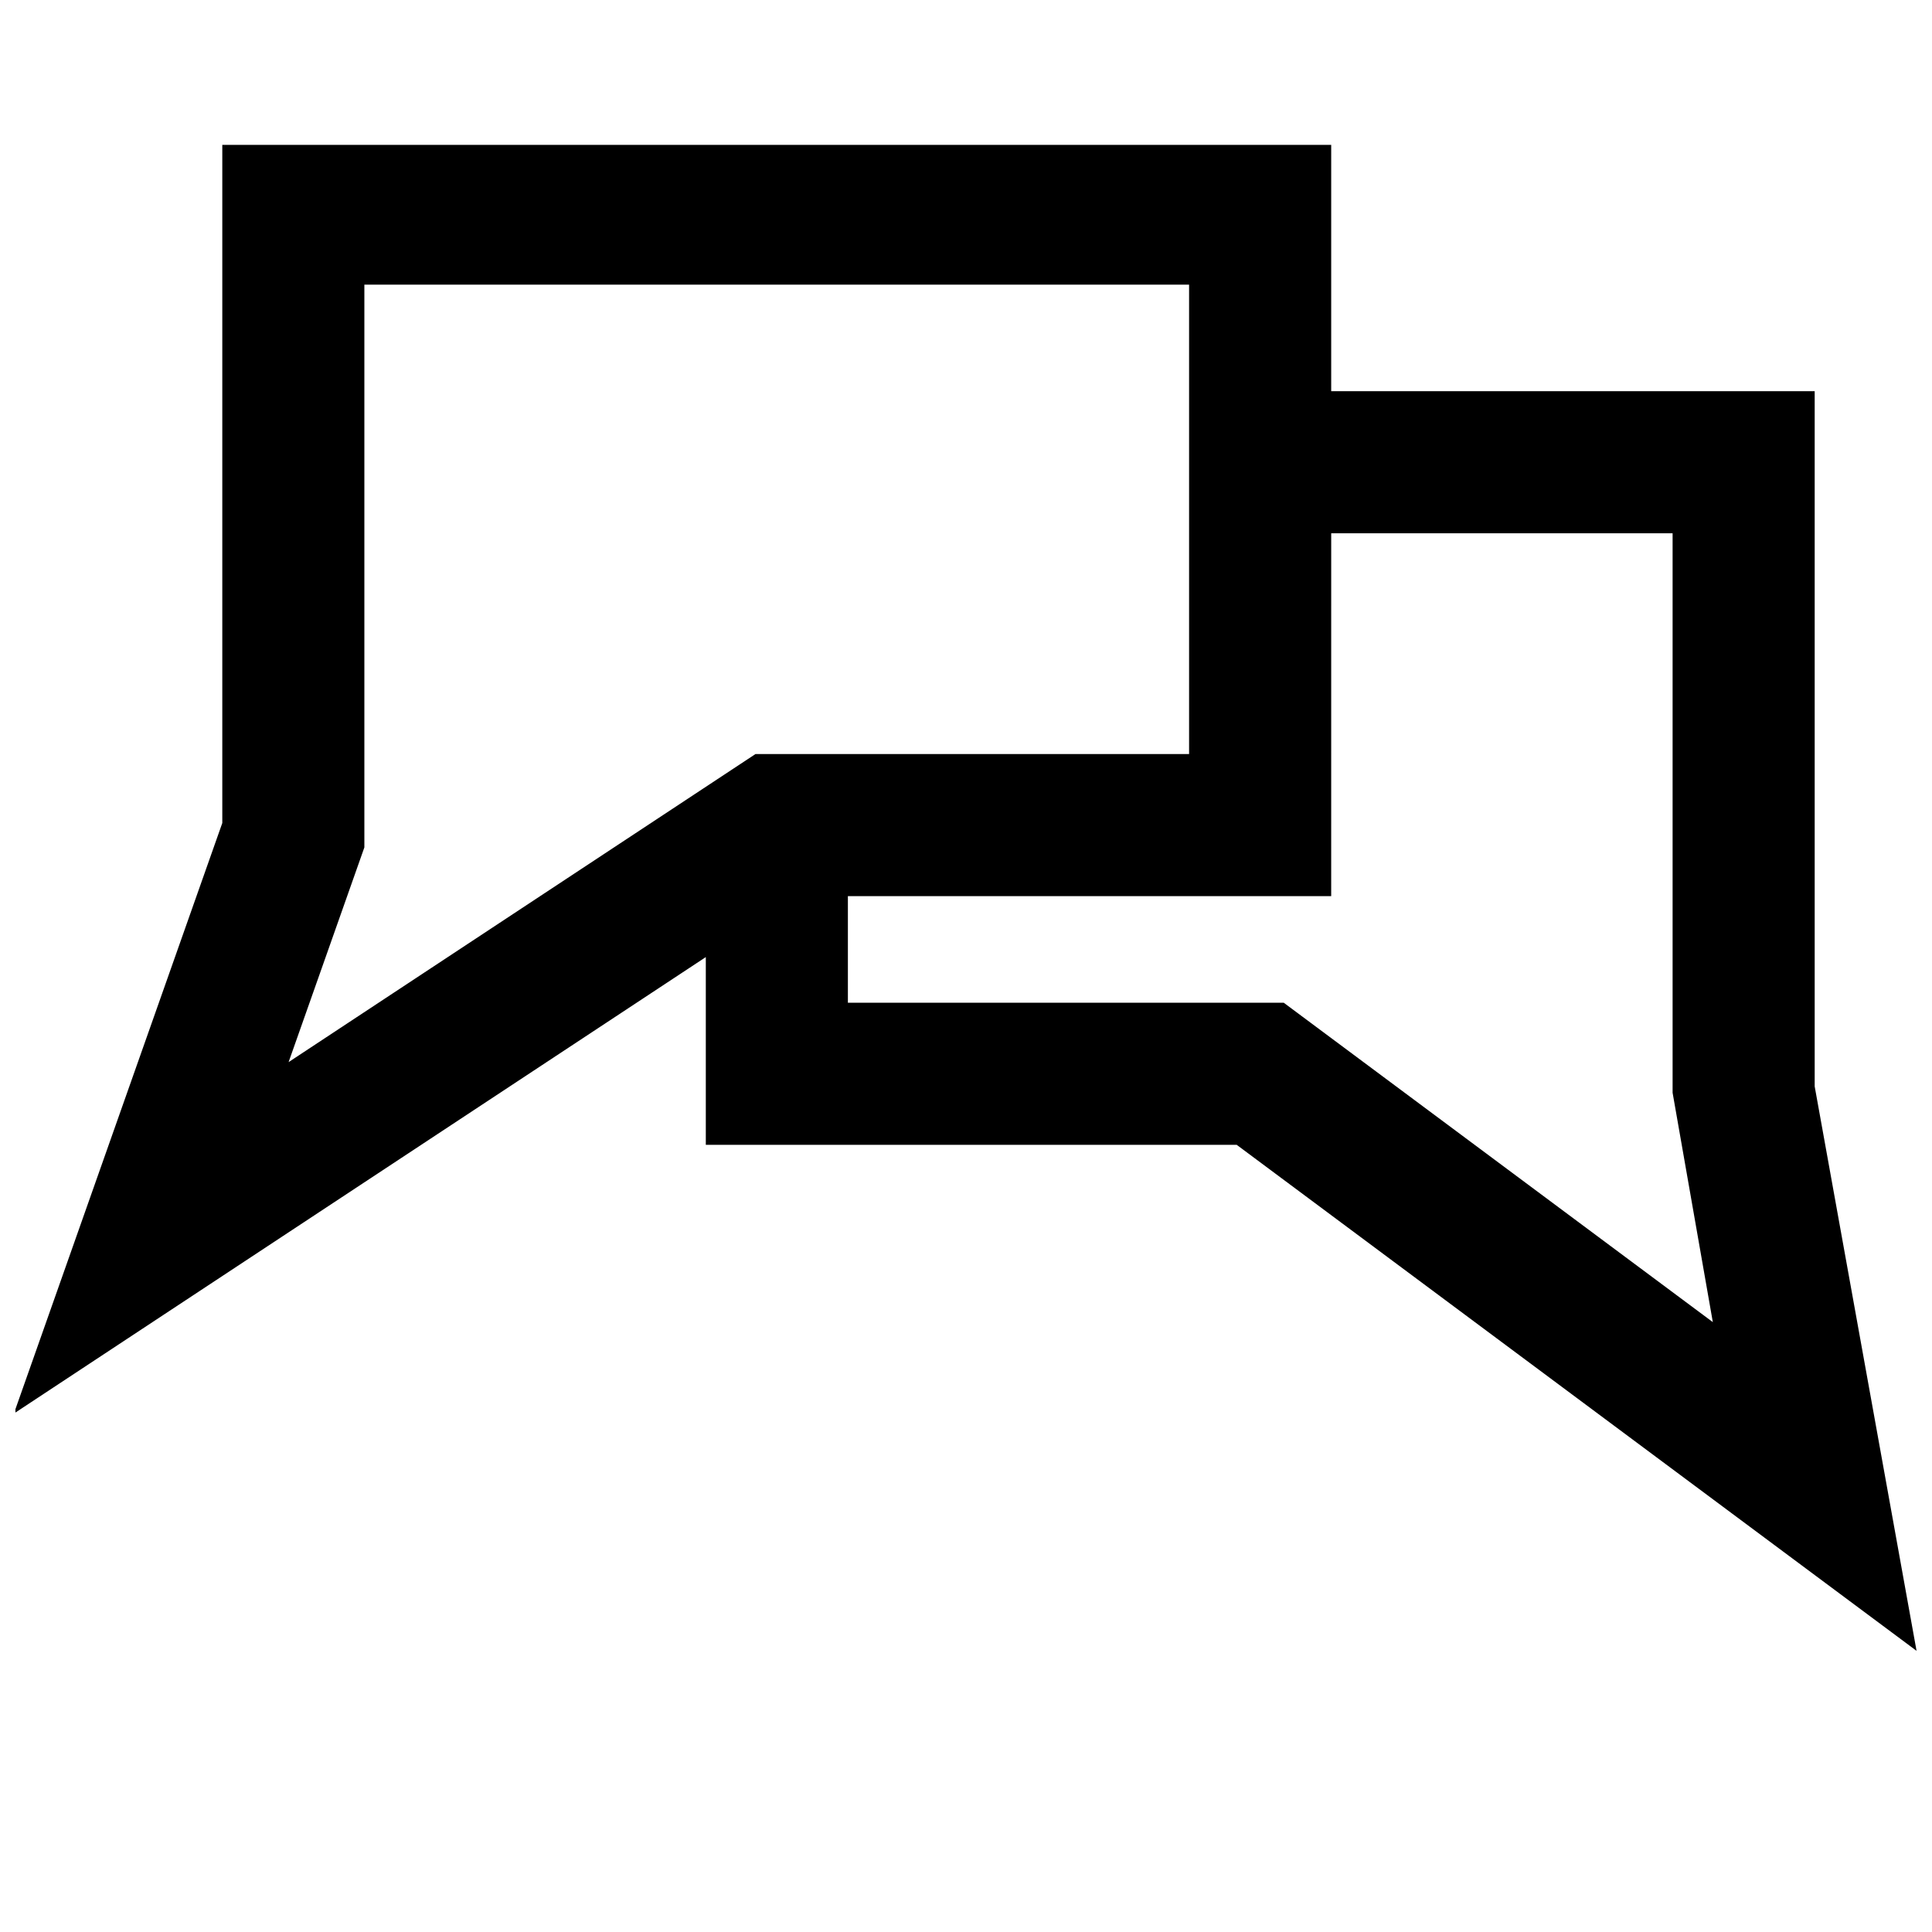 <?xml version="1.0" encoding="UTF-8"?>
<!-- Uploaded to: ICON Repo, www.iconrepo.com, Generator: ICON Repo Mixer Tools -->
<svg width="800px" height="800px" version="1.1" viewBox="144 144 512 512" xmlns="http://www.w3.org/2000/svg">
 <defs>
  <clipPath id="a">
   <path d="m148.09 182h503.81v400h-503.81z"/>
  </clipPath>
 </defs>
 <g clip-path="url(#a)">
  <path d="m624.91 431.91v-184.24h-128.13v-65.273h-293.87v179.71l-55.234 156.5 183.37-120.97v49.75h140.69l180.17 134.1zm-384.35-63.34v-149.13h218.56v124.39h-114.91l-123.73 81.641zm243.65 41.168h-115.51v-28.246h128.08l0.004-96.168h90.473v148.26l10.66 60.793z"/>
 </g>
</svg>